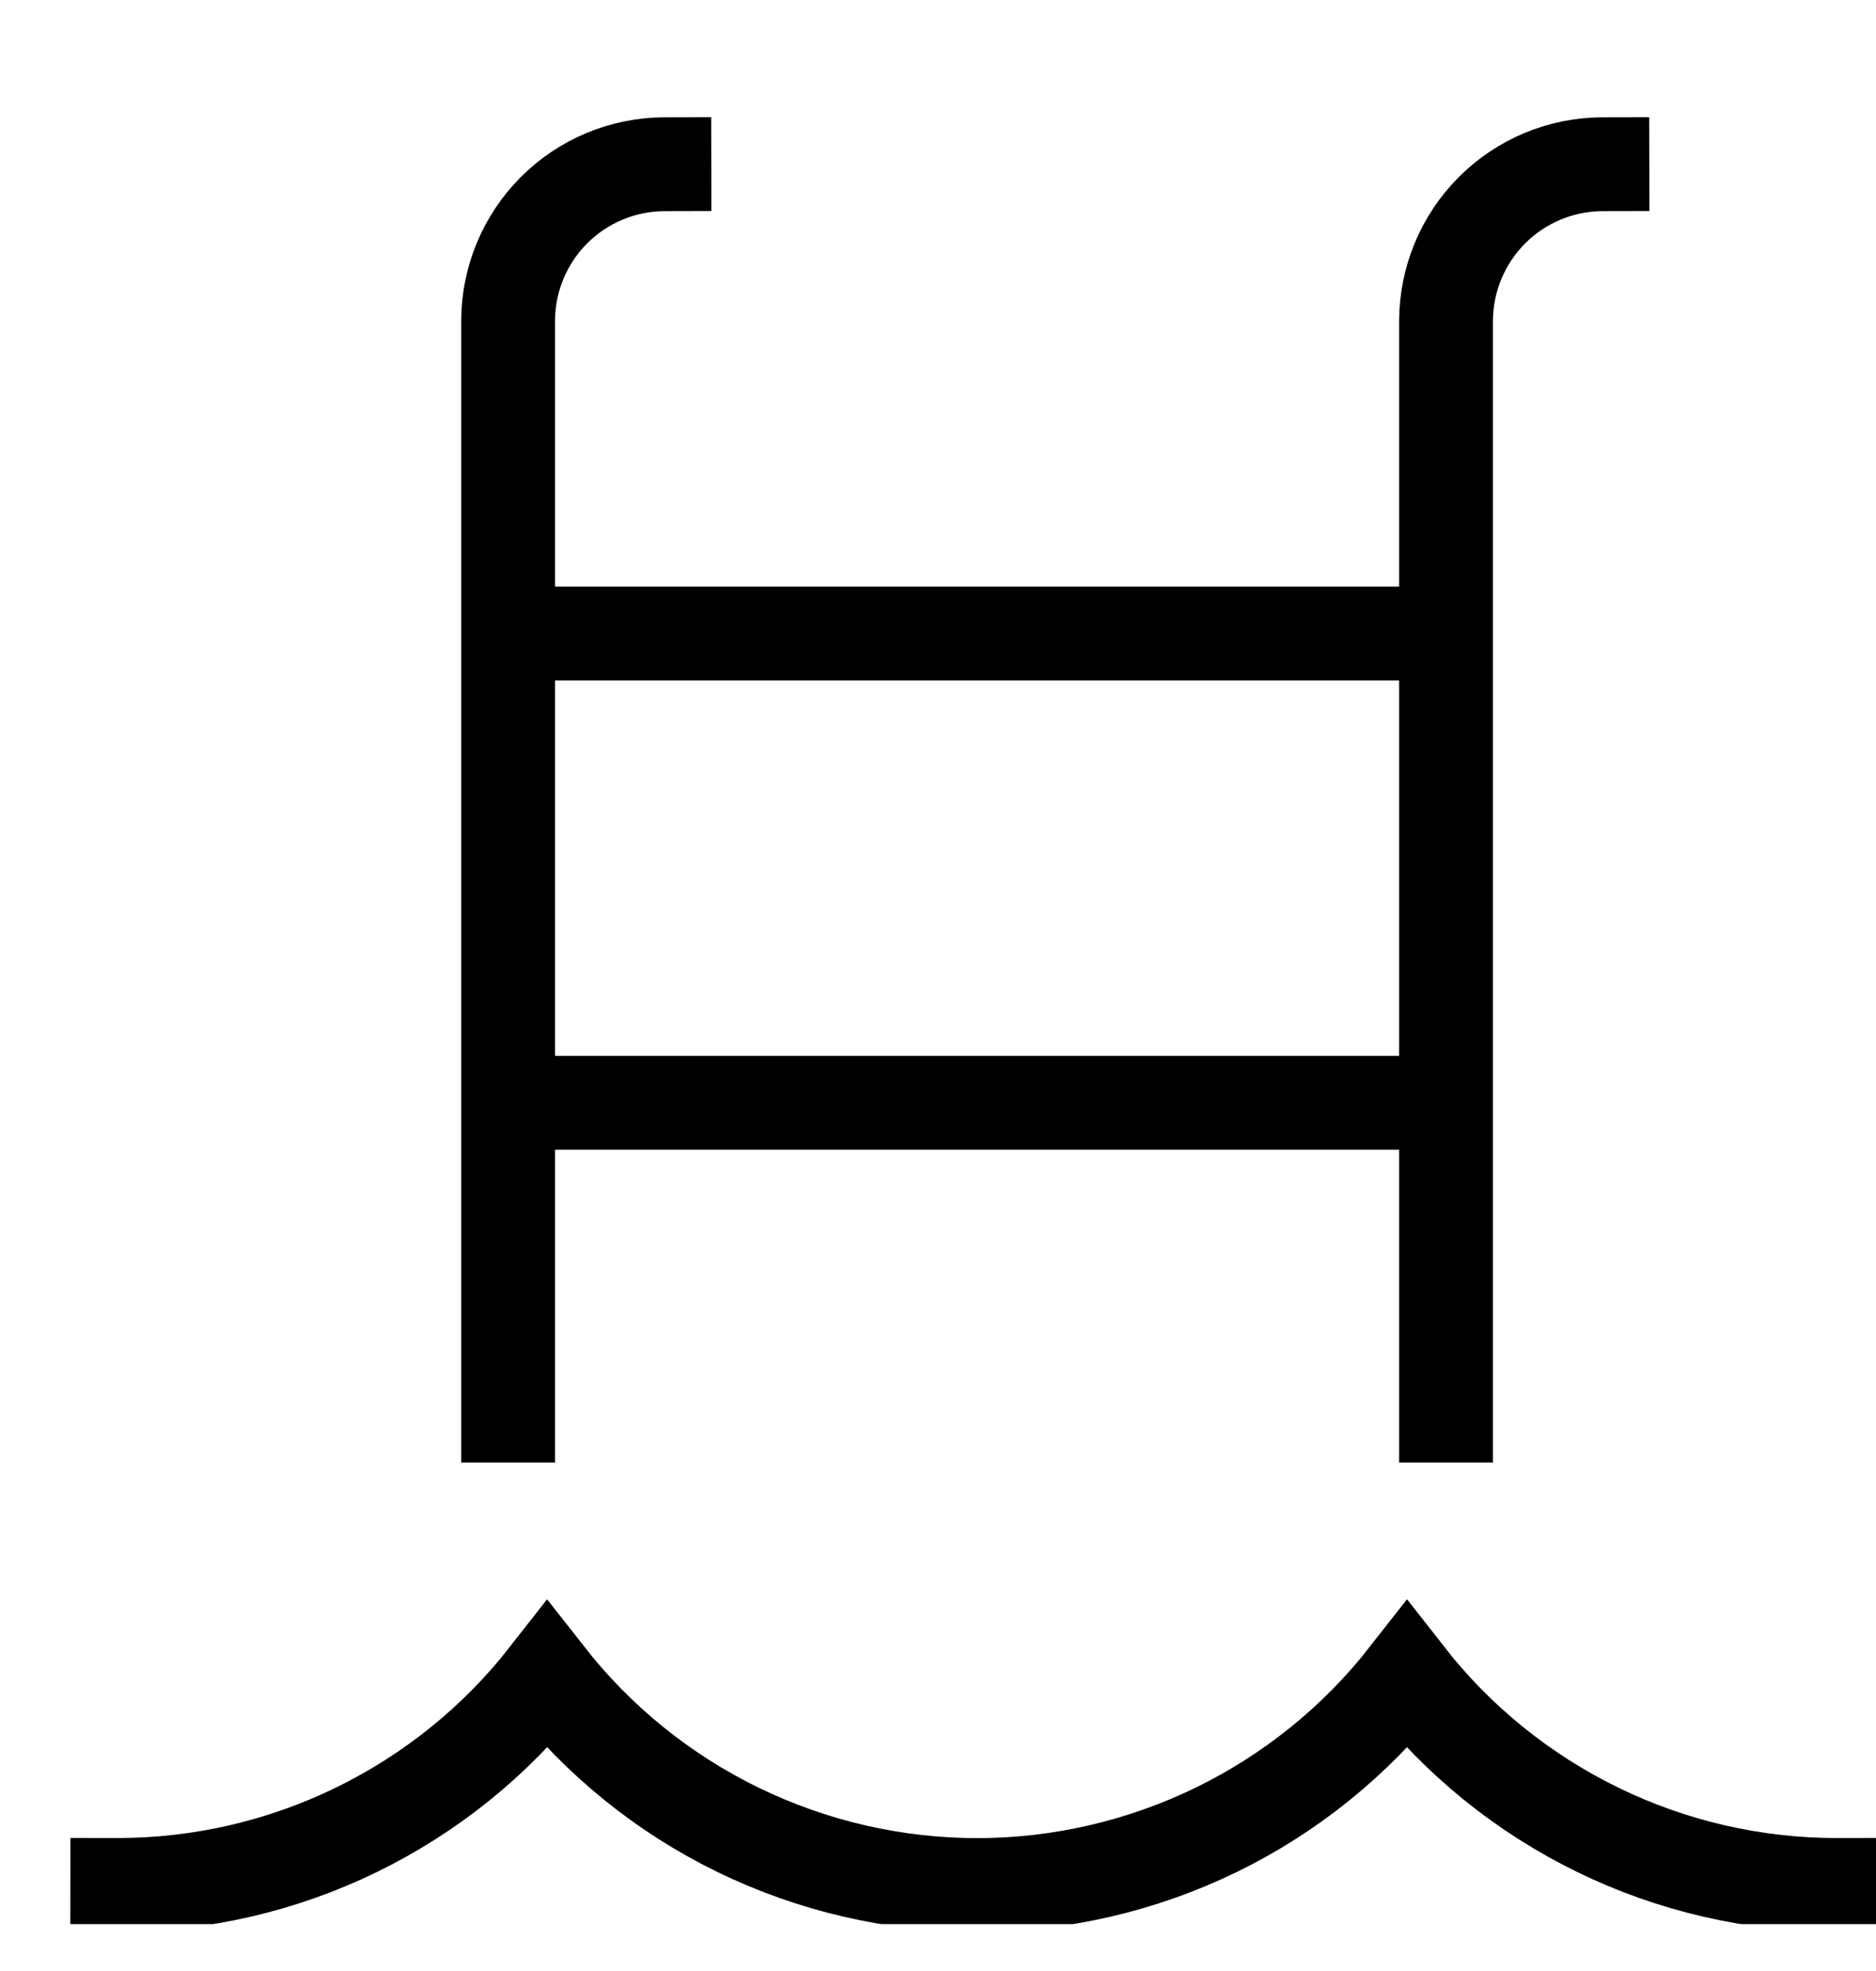 <svg width="20" height="21" viewBox="0 0 20 21" fill="none" xmlns="http://www.w3.org/2000/svg">
<g clip-path="url(#clip0_732_3907)">
<path d="M5.417 15.083V3.417C5.418 2.975 5.594 2.552 5.906 2.24C6.218 1.927 6.642 1.751 7.083 1.75" stroke="black" stroke-miterlimit="10" stroke-linecap="square"/>
<path d="M15.416 15.083V3.417C15.418 2.975 15.594 2.552 15.906 2.24C16.218 1.927 16.642 1.751 17.083 1.75" stroke="black" stroke-miterlimit="10" stroke-linecap="square"/>
<path d="M5.417 11.75H15.416" stroke="black" stroke-miterlimit="10"/>
<path d="M5.417 6.75H15.416" stroke="black" stroke-miterlimit="10"/>
<path d="M1.25 20.083C2.133 20.084 3.005 19.883 3.799 19.496C4.593 19.109 5.289 18.547 5.833 17.851C6.378 18.546 7.073 19.109 7.868 19.496C8.662 19.882 9.533 20.084 10.417 20.084C11.3 20.084 12.172 19.882 12.966 19.496C13.76 19.109 14.456 18.546 15 17.851C15.544 18.547 16.24 19.109 17.034 19.496C17.828 19.883 18.7 20.084 19.583 20.083" stroke="black" stroke-miterlimit="10" stroke-linecap="square"/>
</g>
<defs>
<clipPath id="clip0_732_3907">
<rect width="20" height="20" fill="white" transform="translate(0 0.5)"/>
</clipPath>
</defs>
</svg>
